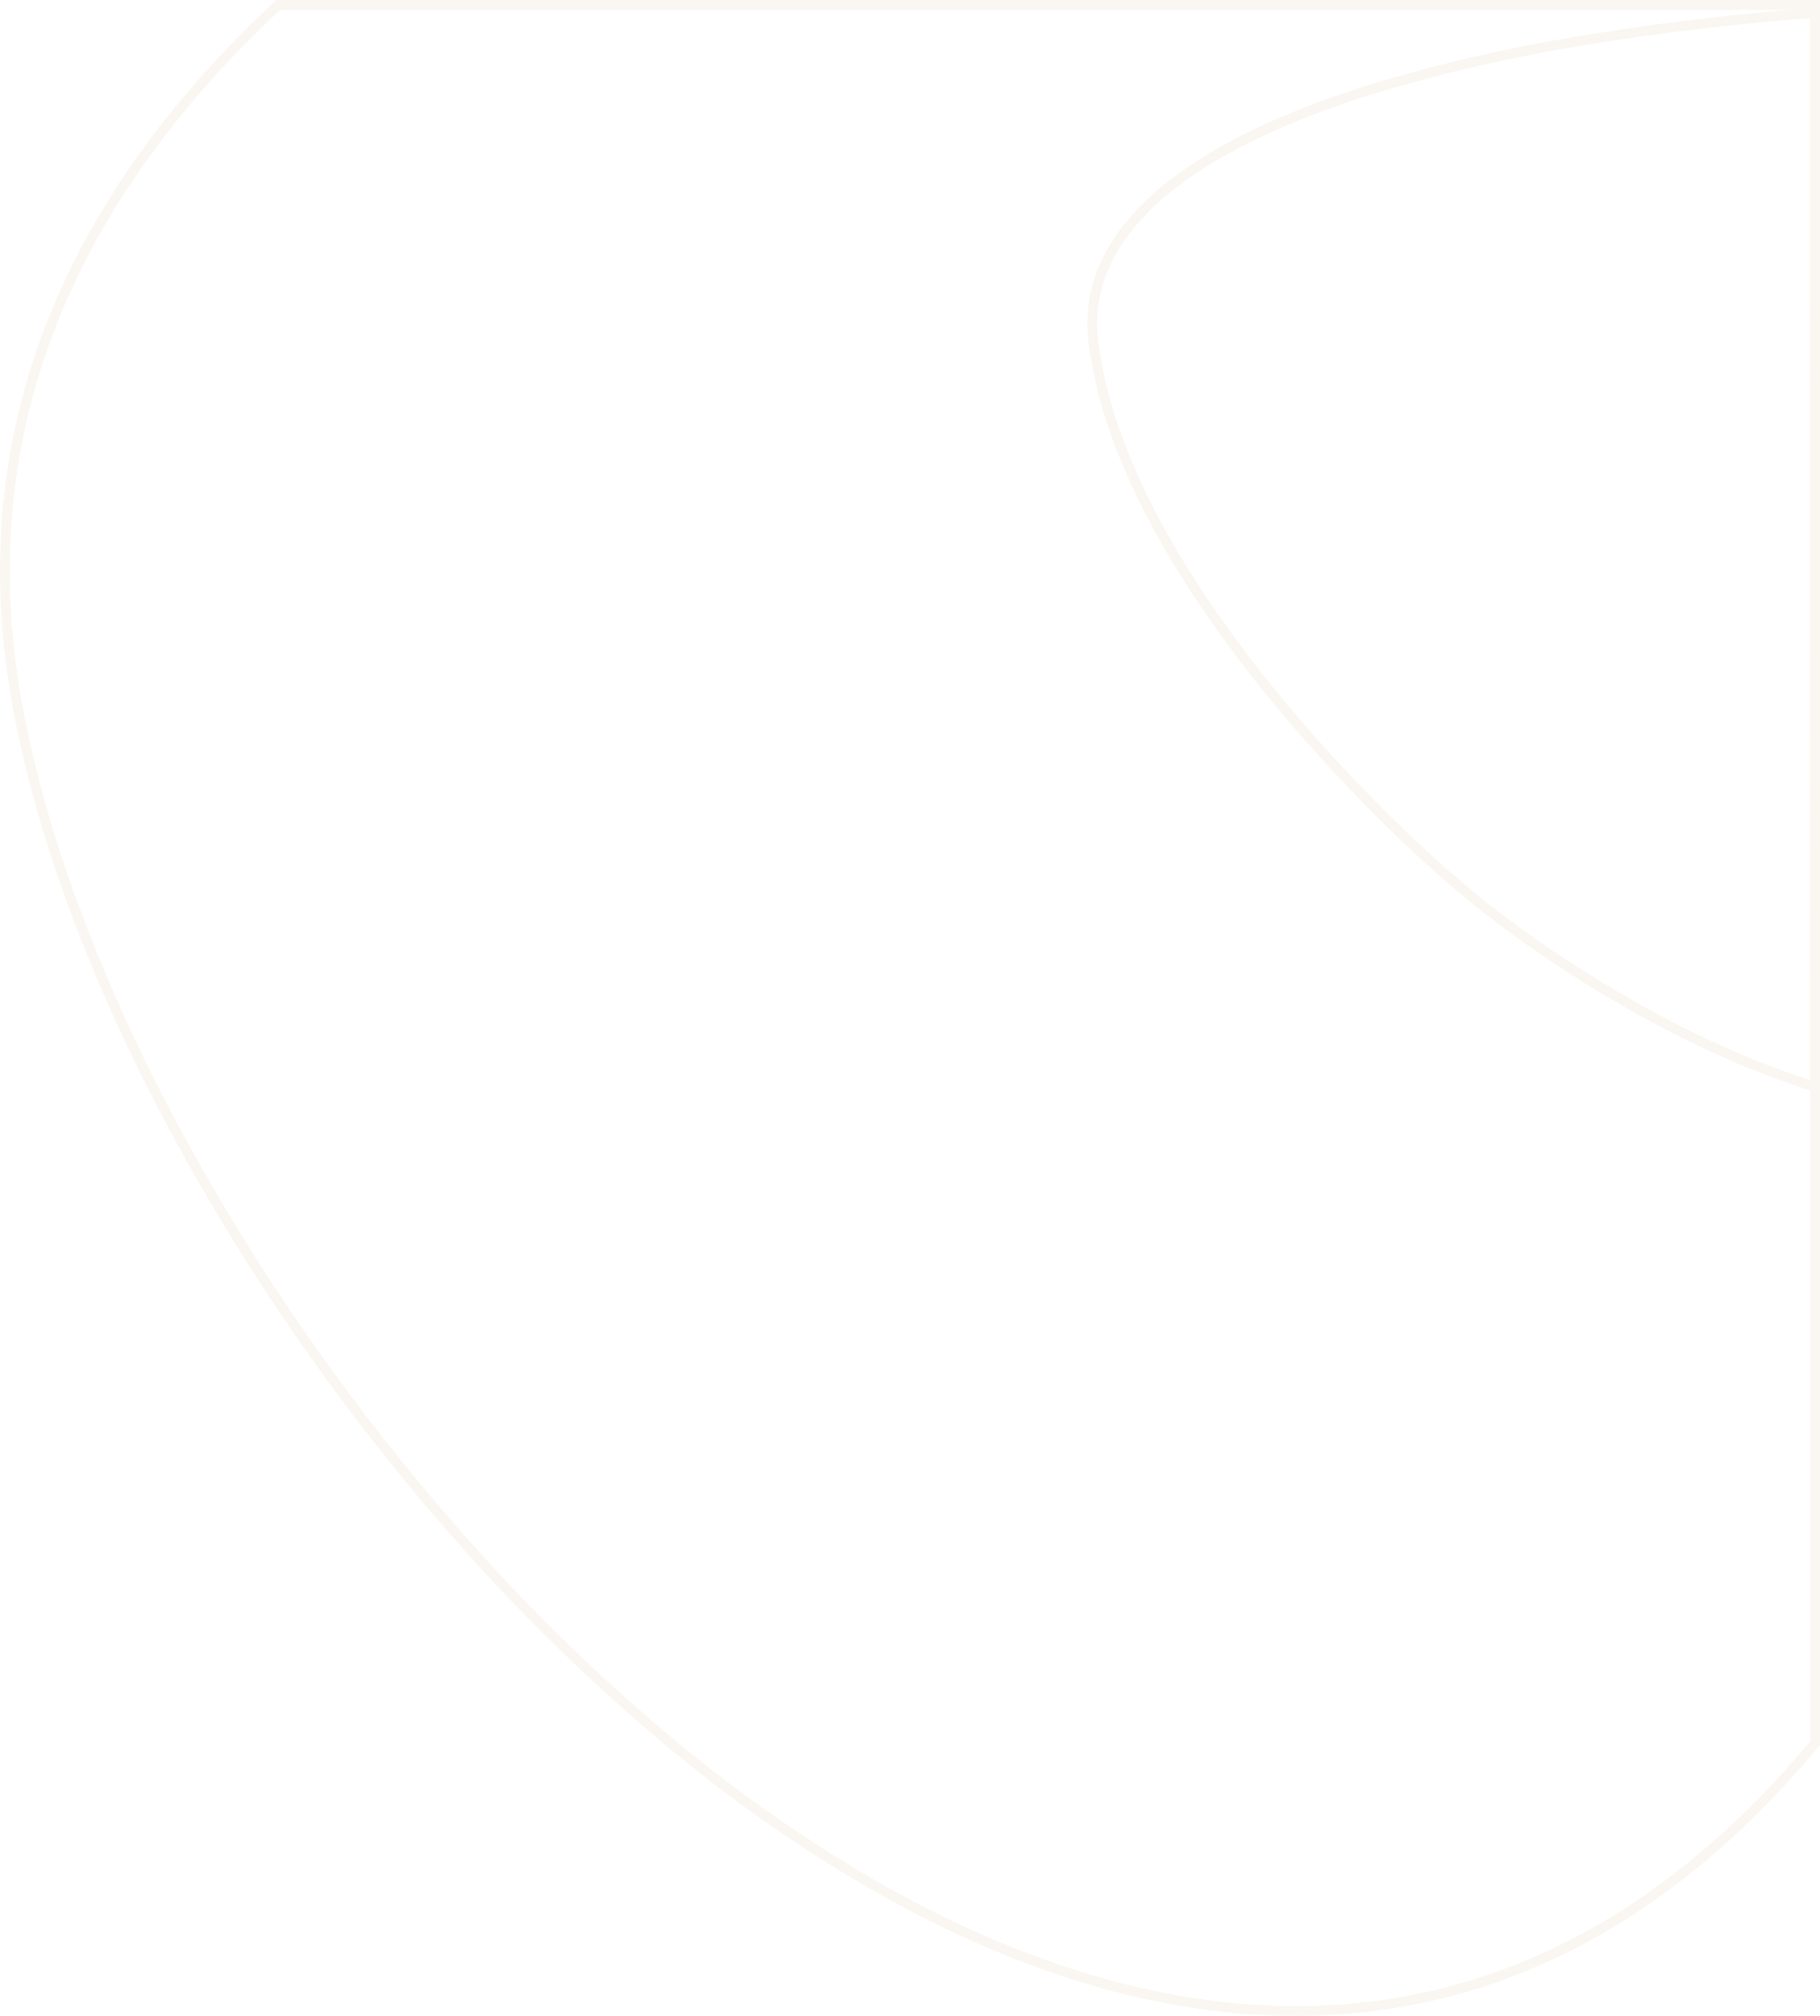<svg xmlns="http://www.w3.org/2000/svg" width="739.086" height="818.274" viewBox="0 0 739.086 818.274"><g id="Group_306" data-name="Group 306" transform="translate(-4754.915 3223.001)" opacity="0.2"><path id="Subtraction_3" data-name="Subtraction 3" d="M682.725,1272.774H682.7a276.553,276.553,0,0,1-43.816-3.588,322.27,322.27,0,0,1-43.83-10.354,385.473,385.473,0,0,1-43.517-16.517,463.362,463.362,0,0,1-42.877-22.076,596.1,596.1,0,0,1-82.521-58.412,773.923,773.923,0,0,1-76.031-73.4,884.792,884.792,0,0,1-66.922-83.565,869.017,869.017,0,0,1-55.2-88.9,719.259,719.259,0,0,1-40.851-89.4c-11.072-29.713-19.109-58.336-23.889-85.073-1.611-9.013-2.835-18.081-3.638-26.952-.788-8.712-1.191-17.473-1.2-26.041-.008-8.406.363-16.864,1.1-25.137.727-8.115,1.83-16.271,3.278-24.244a274.38,274.38,0,0,1,12.543-45.844,296.436,296.436,0,0,1,19.647-42.382,339.868,339.868,0,0,1,25.694-38.994,403.46,403.46,0,0,1,30.681-35.681c5.7-5.916,11.777-11.876,18.056-17.714H893.5v705.568c-7.9,9.488-16.1,18.484-24.39,26.742a336.59,336.59,0,0,1-25.118,22.674,295.652,295.652,0,0,1-25.762,18.762,267.392,267.392,0,0,1-26.32,15,249.845,249.845,0,0,1-26.795,11.4,240.884,240.884,0,0,1-54.677,12.607A252.542,252.542,0,0,1,682.725,1272.774Z" transform="translate(4598.5 -3679.5)" fill="none" stroke="#e4d8bc" stroke-width="4"></path><path id="Subtraction_1" data-name="Subtraction 1" d="M356.632,897.65h0a348.705,348.705,0,0,1-43.616-17.078c-12.7-5.934-25.671-12.81-38.565-20.437a485.06,485.06,0,0,1-52.486-35.752,498.453,498.453,0,0,1-40.2-36.12c-8.411-8.316-16.69-16.956-24.606-25.68-8.855-9.759-17.308-19.683-25.125-29.5C113.829,710.227,98.907,687.8,87.683,666.43a261.428,261.428,0,0,1-15.5-35.264,175.85,175.85,0,0,1-8.563-35.292,60.966,60.966,0,0,1-.3-12.93,57.823,57.823,0,0,1,2.423-12.284,62.658,62.658,0,0,1,5.018-11.639,75.667,75.667,0,0,1,7.491-11,107.384,107.384,0,0,1,17.753-16.986,174.194,174.194,0,0,1,23.773-15.2c17.316-9.317,38.615-17.752,63.3-25.07a674.667,674.667,0,0,1,80.483-18.029c28.774-4.777,60.084-8.5,93.06-11.06Z" transform="translate(5135.368 -3679.5)" fill="none" stroke="#e4d8bc" stroke-width="4"></path></g></svg>